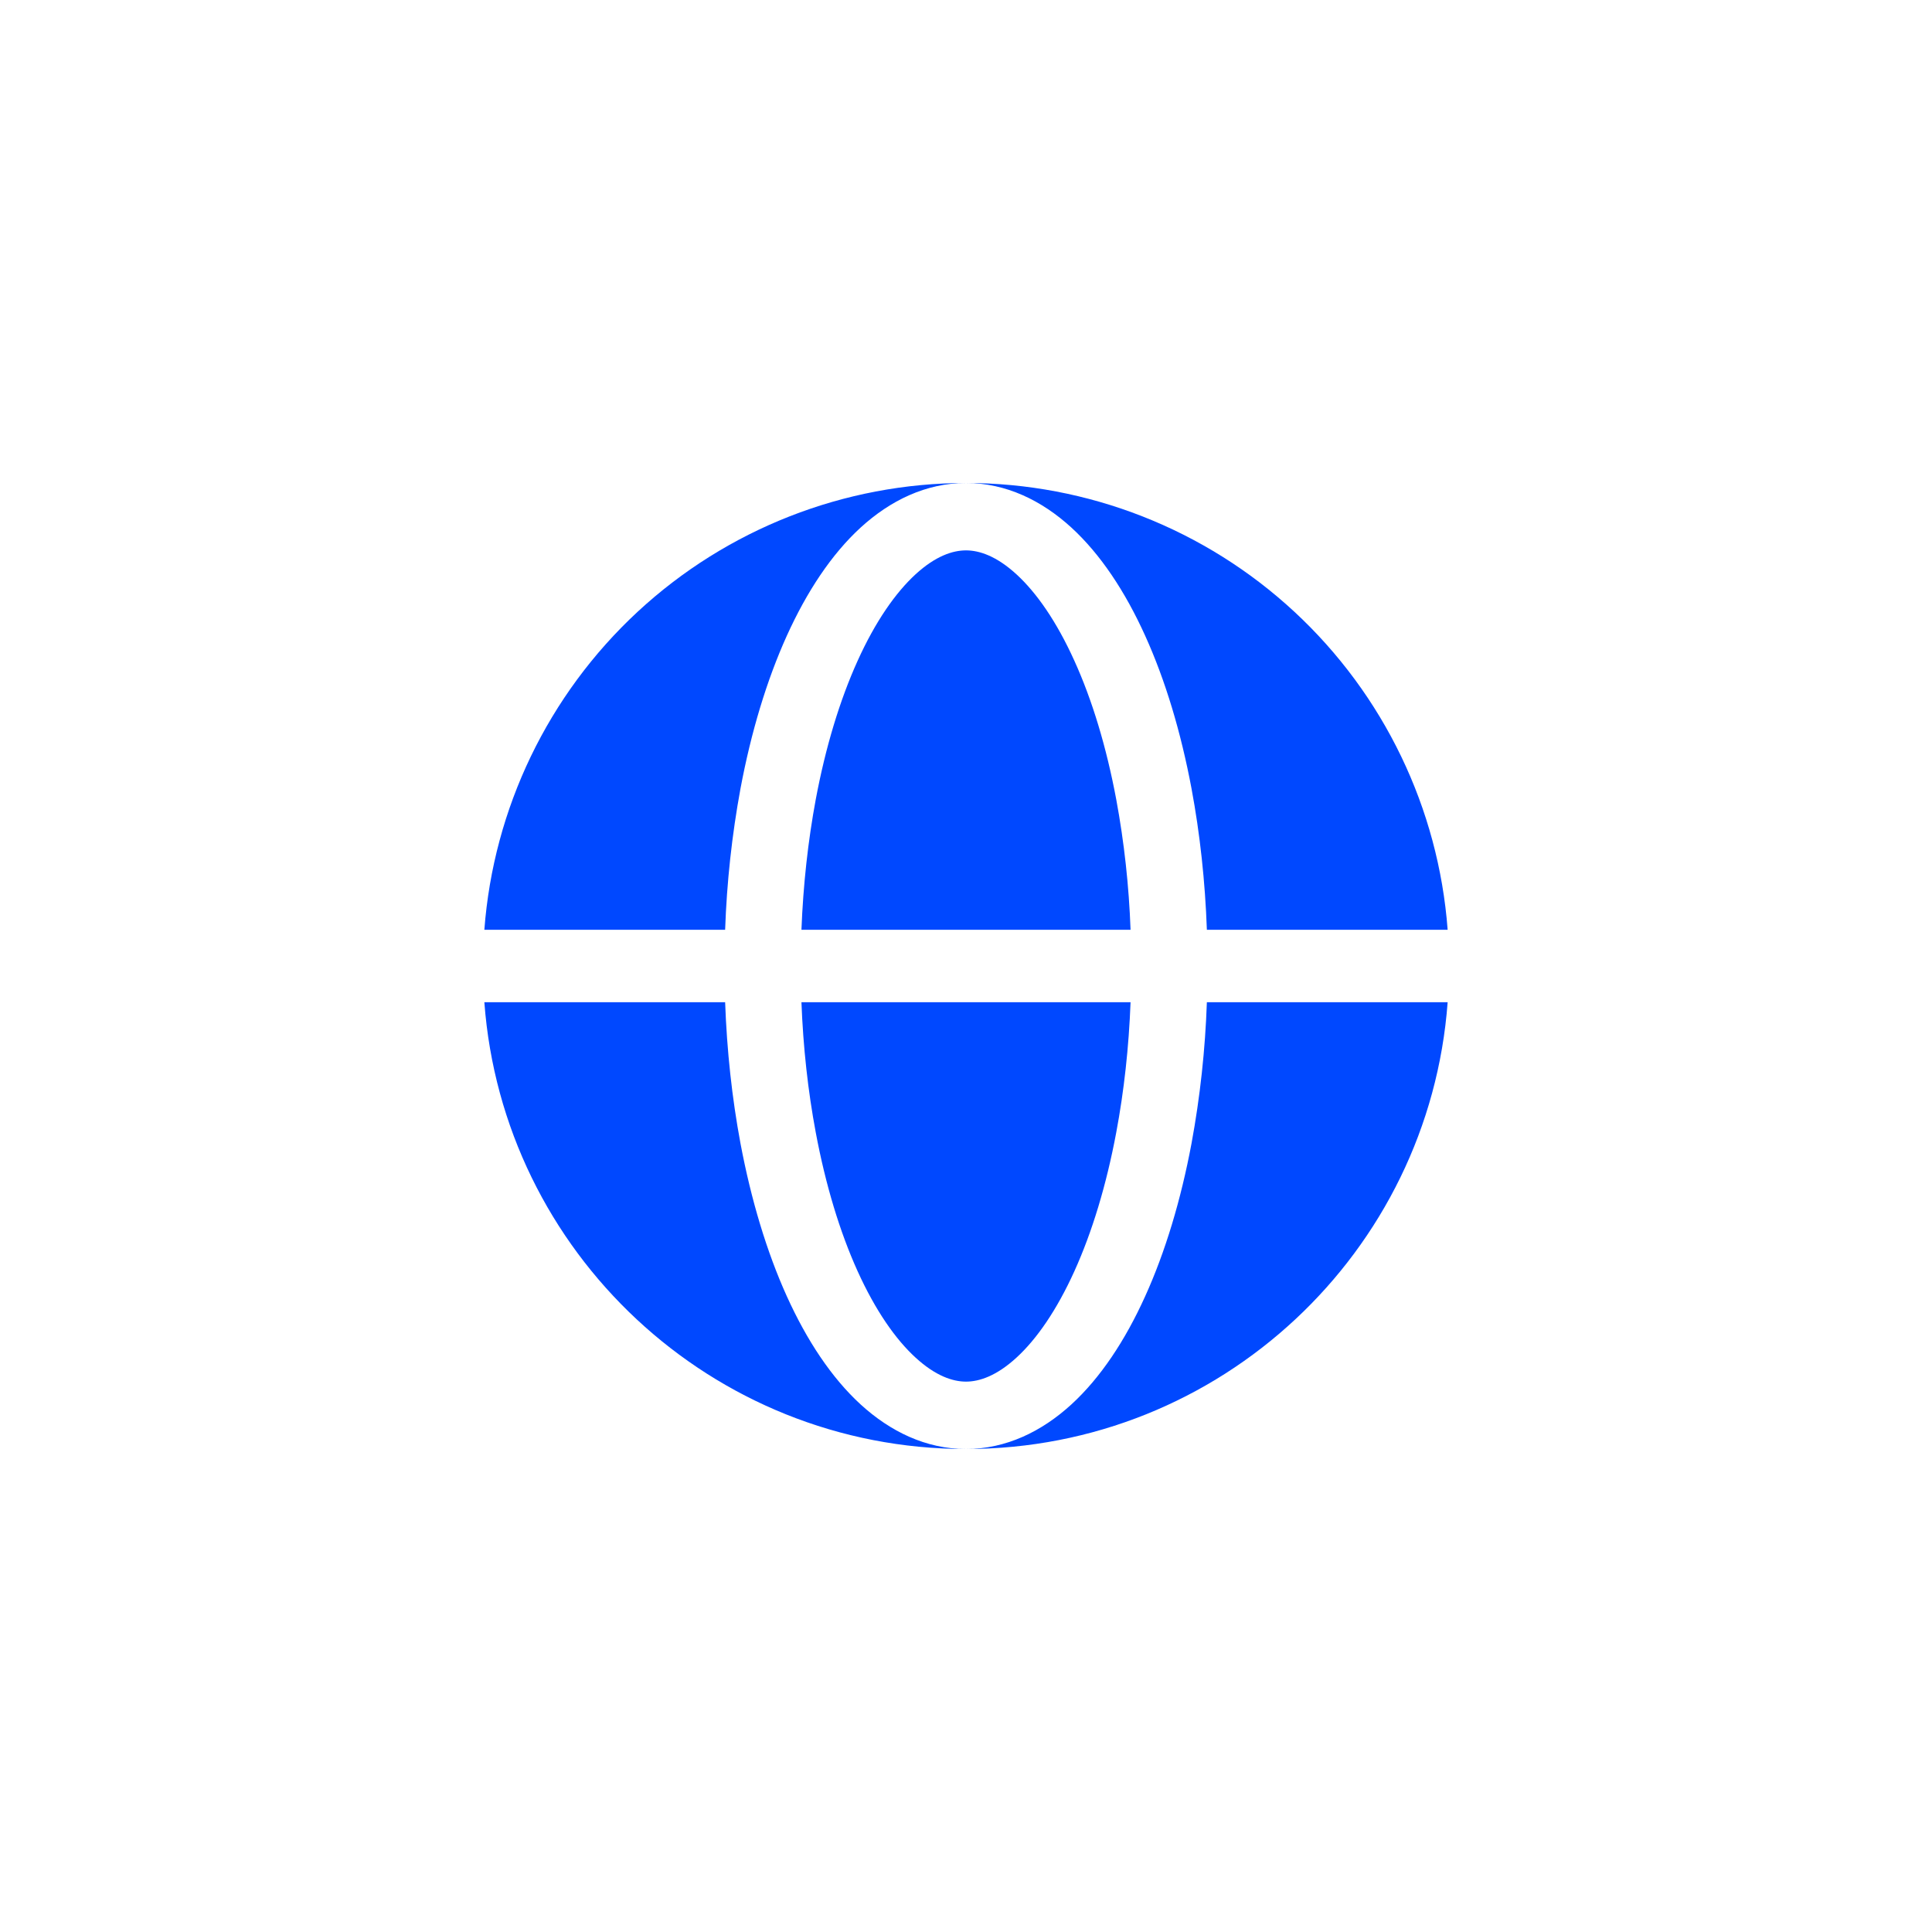 <svg width="40" height="40" viewBox="0 0 40 40" fill="none" xmlns="http://www.w3.org/2000/svg">
<g clip-path="url(#clip0_2549_16268)">
<path fill-rule="evenodd" clip-rule="evenodd" d="M10.028 19.25C10.217 16.735 11.35 14.384 13.199 12.668C15.049 10.953 17.478 10 20 10C19.17 10 18.43 10.364 17.82 10.921C17.215 11.475 16.704 12.249 16.29 13.163C15.874 14.083 15.55 15.159 15.331 16.326C15.153 17.291 15.047 18.269 15.013 19.25H10.028ZM10.028 20.75H15.013C15.049 21.752 15.156 22.738 15.331 23.674C15.551 24.841 15.874 25.917 16.29 26.837C16.704 27.751 17.215 28.525 17.82 29.079C18.43 29.636 19.17 30 20 30C14.73 30 10.411 25.923 10.028 20.75Z" fill="#0048FF"/>
<path d="M20 11.395C19.725 11.395 19.37 11.511 18.957 11.889C18.541 12.271 18.124 12.867 17.756 13.681C17.39 14.489 17.093 15.463 16.889 16.553C16.729 17.412 16.629 18.322 16.593 19.25H23.407C23.374 18.345 23.276 17.444 23.111 16.553C22.907 15.463 22.611 14.489 22.244 13.681C21.876 12.867 21.46 12.271 21.044 11.89C20.63 11.511 20.275 11.395 20 11.395ZM16.889 23.445C17.093 24.535 17.39 25.511 17.756 26.319C18.124 27.131 18.541 27.729 18.956 28.108C19.37 28.488 19.726 28.605 20 28.605C20.275 28.605 20.63 28.488 21.043 28.11C21.46 27.729 21.876 27.131 22.244 26.319C22.61 25.511 22.907 24.535 23.111 23.445C23.272 22.587 23.372 21.677 23.407 20.75H16.593C16.628 21.677 16.728 22.587 16.889 23.445Z" fill="#0048FF"/>
<path d="M20 10C20.831 10 21.57 10.364 22.18 10.921C22.785 11.475 23.297 12.249 23.71 13.163C24.127 14.083 24.45 15.159 24.669 16.326C24.844 17.262 24.951 18.248 24.987 19.25H29.972C29.783 16.735 28.65 14.384 26.801 12.668C24.952 10.953 22.522 10 20 10ZM24.669 23.674C24.45 24.841 24.127 25.917 23.71 26.837C23.297 27.751 22.785 28.525 22.18 29.079C21.57 29.636 20.831 30 20 30C25.27 30 29.589 25.923 29.972 20.75H24.987C24.953 21.731 24.847 22.709 24.669 23.674Z" fill="#0048FF"/>
</g>
<defs>
<clipPath id="clip0_2549_16268">
<rect width="20" height="20" fill="white" transform="translate(10 10)"/>
</clipPath>
</defs>
</svg>
